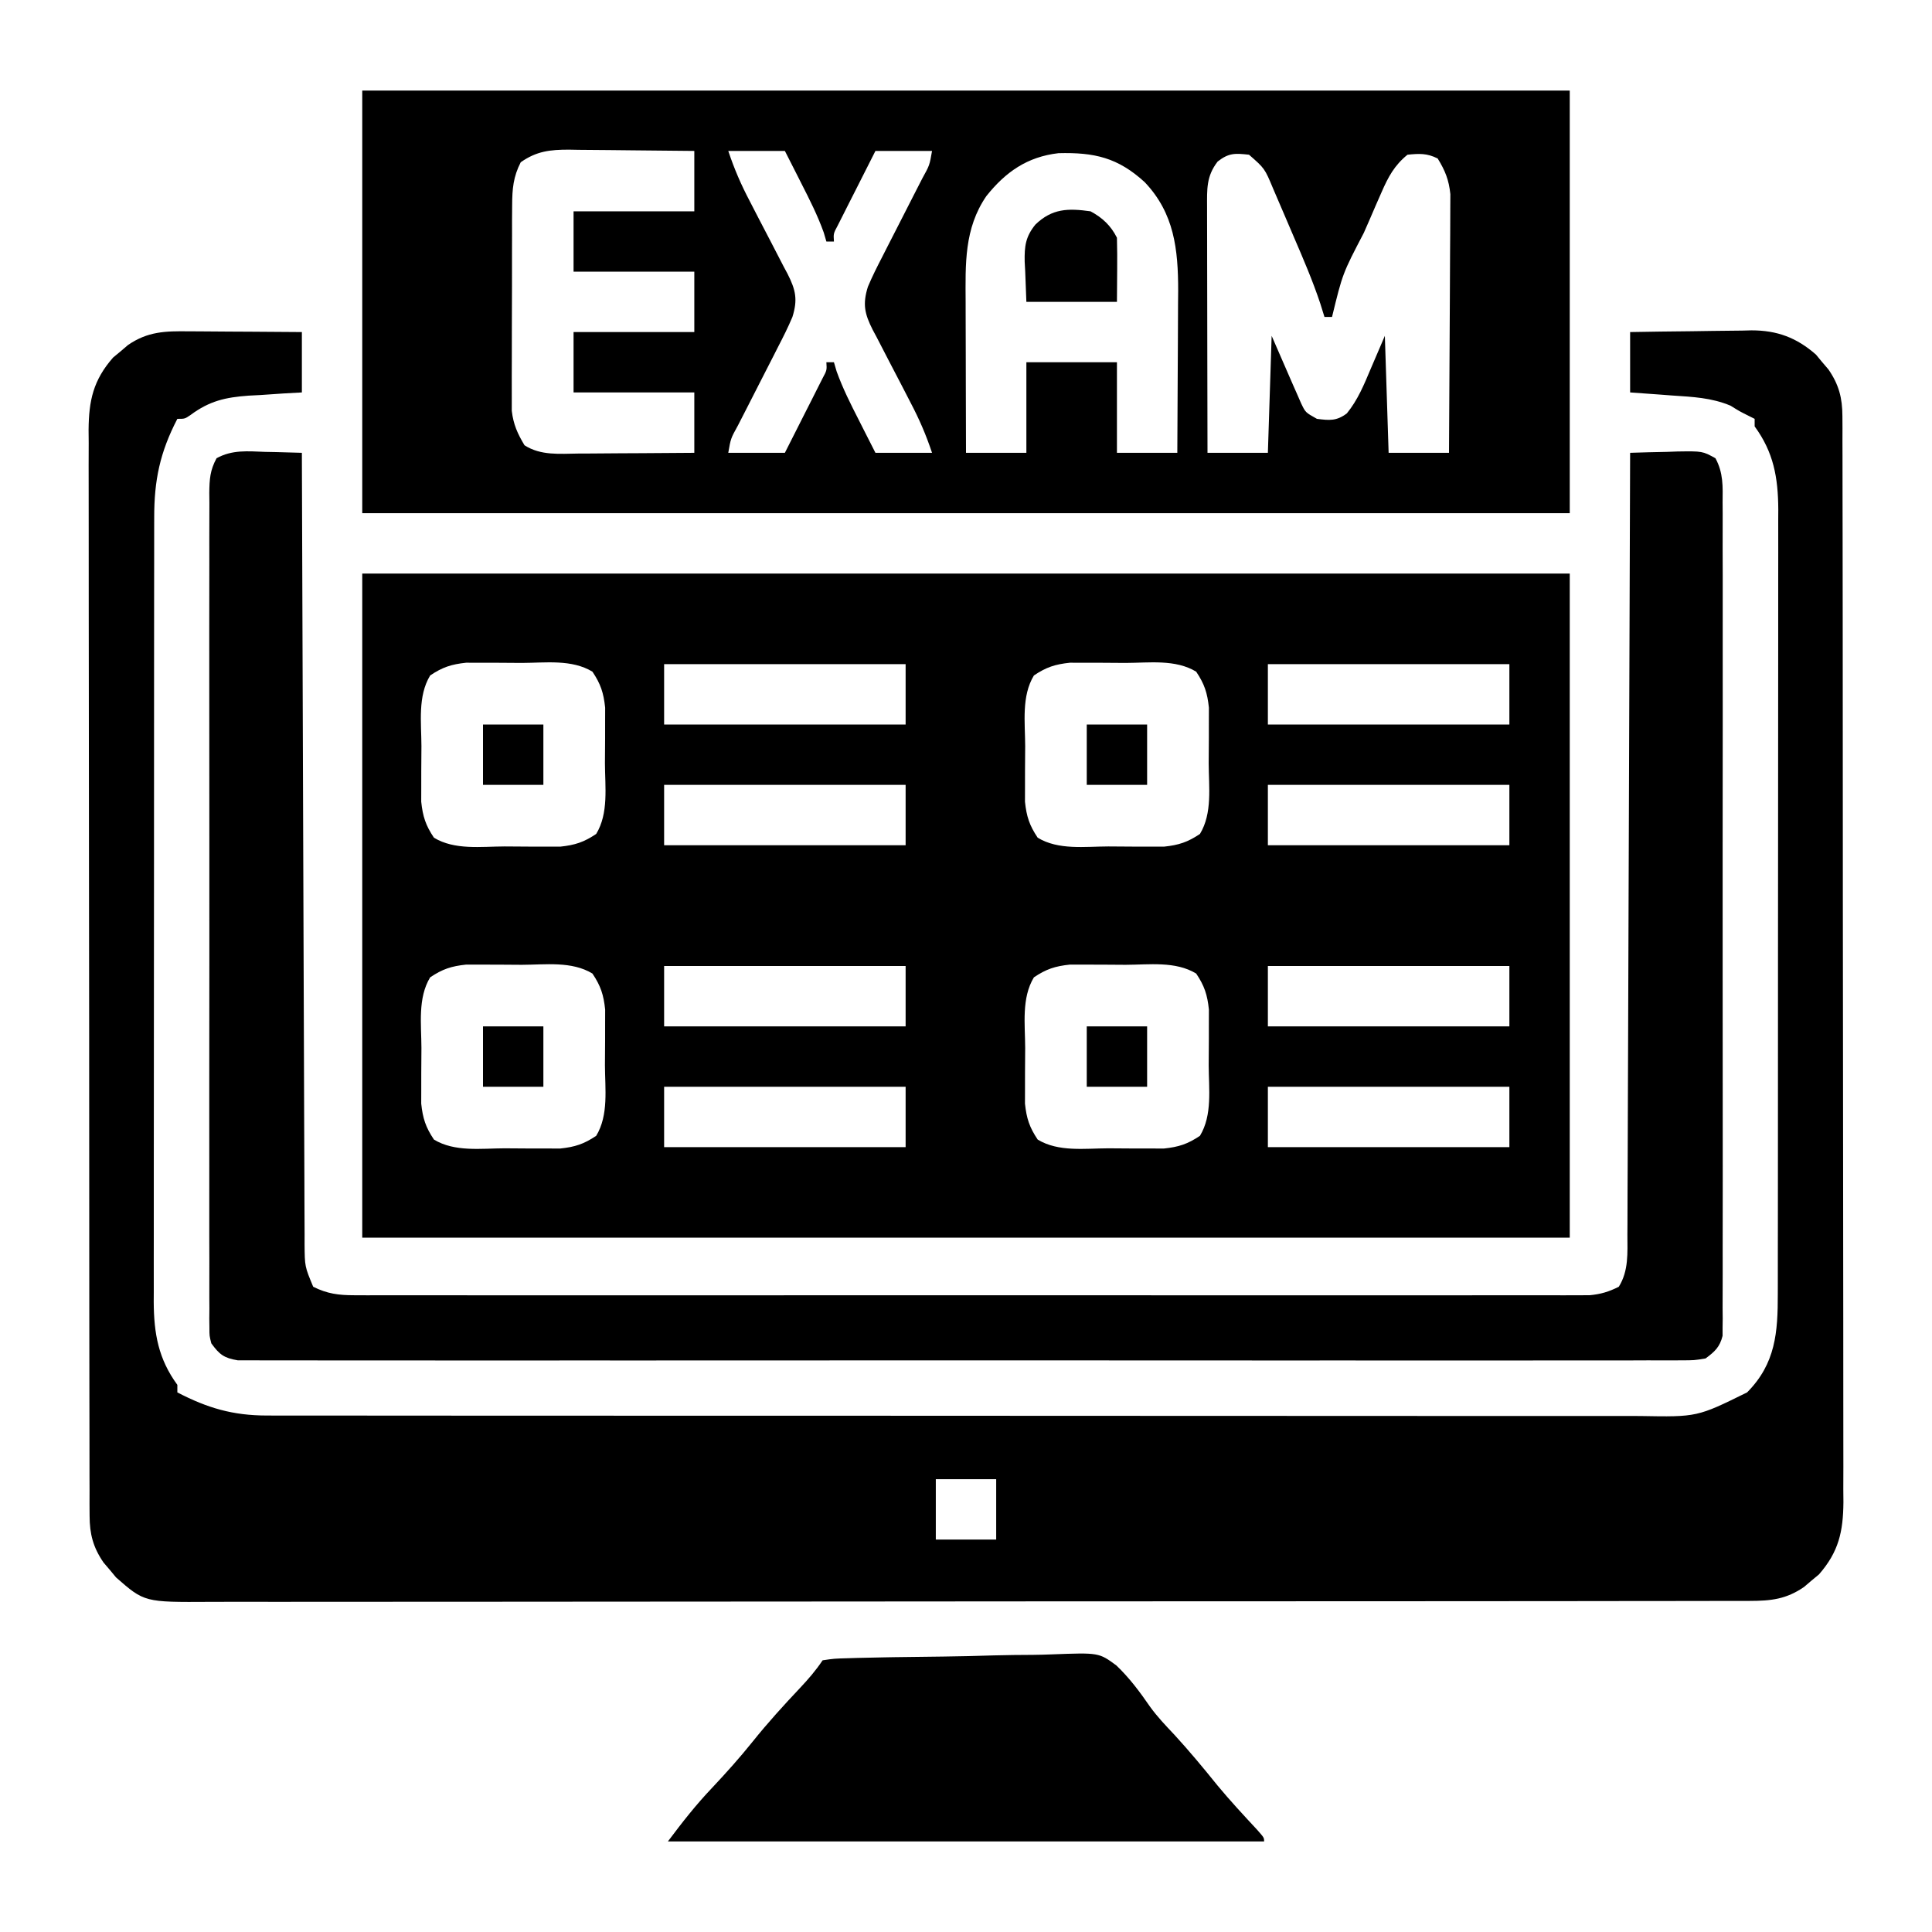<svg xmlns="http://www.w3.org/2000/svg" width="512" height="512"><path d="M0 0 C105.6 0 211.2 0 320 0 C320 58.08 320 116.16 320 176 C214.4 176 108.8 176 0 176 C0 117.92 0 59.84 0 0 Z M18 27 C14.663 32.493 15.666 39.489 15.684 45.719 C15.687 47.927 15.664 50.134 15.639 52.342 C15.636 53.758 15.636 55.174 15.637 56.59 C15.634 57.867 15.631 59.145 15.628 60.461 C16.039 64.375 16.806 66.736 19 70 C24.493 73.337 31.489 72.334 37.719 72.316 C39.927 72.313 42.134 72.336 44.342 72.361 C45.758 72.364 47.174 72.364 48.59 72.363 C49.867 72.366 51.145 72.369 52.461 72.372 C56.375 71.961 58.736 71.194 62 69 C65.337 63.507 64.334 56.511 64.316 50.281 C64.313 48.073 64.336 45.866 64.361 43.658 C64.364 42.242 64.364 40.826 64.363 39.41 C64.366 38.133 64.369 36.855 64.372 35.539 C63.961 31.625 63.194 29.264 61 26 C55.507 22.663 48.511 23.666 42.281 23.684 C40.073 23.687 37.866 23.664 35.658 23.639 C34.242 23.636 32.826 23.636 31.41 23.637 C30.133 23.634 28.855 23.631 27.539 23.628 C23.625 24.039 21.264 24.806 18 27 Z M80 24 C80 29.28 80 34.56 80 40 C101.12 40 122.24 40 144 40 C144 34.72 144 29.44 144 24 C122.88 24 101.76 24 80 24 Z M178 27 C174.663 32.493 175.666 39.489 175.684 45.719 C175.687 47.927 175.664 50.134 175.639 52.342 C175.636 53.758 175.636 55.174 175.637 56.59 C175.634 57.867 175.631 59.145 175.628 60.461 C176.039 64.375 176.806 66.736 179 70 C184.493 73.337 191.489 72.334 197.719 72.316 C199.927 72.313 202.134 72.336 204.342 72.361 C205.758 72.364 207.174 72.364 208.59 72.363 C209.867 72.366 211.145 72.369 212.461 72.372 C216.375 71.961 218.736 71.194 222 69 C225.337 63.507 224.334 56.511 224.316 50.281 C224.313 48.073 224.336 45.866 224.361 43.658 C224.364 42.242 224.364 40.826 224.363 39.41 C224.366 38.133 224.369 36.855 224.372 35.539 C223.961 31.625 223.194 29.264 221 26 C215.507 22.663 208.511 23.666 202.281 23.684 C200.073 23.687 197.866 23.664 195.658 23.639 C194.242 23.636 192.826 23.636 191.41 23.637 C190.133 23.634 188.855 23.631 187.539 23.628 C183.625 24.039 181.264 24.806 178 27 Z M240 24 C240 29.28 240 34.56 240 40 C261.12 40 282.24 40 304 40 C304 34.72 304 29.44 304 24 C282.88 24 261.76 24 240 24 Z M80 56 C80 61.28 80 66.56 80 72 C101.12 72 122.24 72 144 72 C144 66.72 144 61.44 144 56 C122.88 56 101.76 56 80 56 Z M240 56 C240 61.28 240 66.56 240 72 C261.12 72 282.24 72 304 72 C304 66.72 304 61.44 304 56 C282.88 56 261.76 56 240 56 Z M18 107 C14.663 112.493 15.666 119.489 15.684 125.719 C15.687 127.927 15.664 130.134 15.639 132.342 C15.636 133.758 15.636 135.174 15.637 136.59 C15.634 137.867 15.631 139.145 15.628 140.461 C16.039 144.375 16.806 146.736 19 150 C24.493 153.337 31.489 152.334 37.719 152.316 C39.927 152.313 42.134 152.336 44.342 152.361 C45.758 152.364 47.174 152.364 48.59 152.363 C49.867 152.366 51.145 152.369 52.461 152.372 C56.375 151.961 58.736 151.194 62 149 C65.337 143.507 64.334 136.511 64.316 130.281 C64.313 128.073 64.336 125.866 64.361 123.658 C64.364 122.242 64.364 120.826 64.363 119.41 C64.366 118.133 64.369 116.855 64.372 115.539 C63.961 111.625 63.194 109.264 61 106 C55.507 102.663 48.511 103.666 42.281 103.684 C40.073 103.687 37.866 103.664 35.658 103.639 C34.242 103.636 32.826 103.636 31.41 103.637 C30.133 103.634 28.855 103.631 27.539 103.628 C23.625 104.039 21.264 104.806 18 107 Z M80 104 C80 109.28 80 114.56 80 120 C101.12 120 122.24 120 144 120 C144 114.72 144 109.44 144 104 C122.88 104 101.76 104 80 104 Z M178 107 C174.663 112.493 175.666 119.489 175.684 125.719 C175.687 127.927 175.664 130.134 175.639 132.342 C175.636 133.758 175.636 135.174 175.637 136.59 C175.634 137.867 175.631 139.145 175.628 140.461 C176.039 144.375 176.806 146.736 179 150 C184.493 153.337 191.489 152.334 197.719 152.316 C199.927 152.313 202.134 152.336 204.342 152.361 C205.758 152.364 207.174 152.364 208.59 152.363 C209.867 152.366 211.145 152.369 212.461 152.372 C216.375 151.961 218.736 151.194 222 149 C225.337 143.507 224.334 136.511 224.316 130.281 C224.313 128.073 224.336 125.866 224.361 123.658 C224.364 122.242 224.364 120.826 224.363 119.41 C224.366 118.133 224.369 116.855 224.372 115.539 C223.961 111.625 223.194 109.264 221 106 C215.507 102.663 208.511 103.666 202.281 103.684 C200.073 103.687 197.866 103.664 195.658 103.639 C194.242 103.636 192.826 103.636 191.41 103.637 C190.133 103.634 188.855 103.631 187.539 103.628 C183.625 104.039 181.264 104.806 178 107 Z M240 104 C240 109.28 240 114.56 240 120 C261.12 120 282.24 120 304 120 C304 114.72 304 109.44 304 104 C282.88 104 261.76 104 240 104 Z M80 136 C80 141.28 80 146.56 80 152 C101.12 152 122.24 152 144 152 C144 146.72 144 141.44 144 136 C122.88 136 101.76 136 80 136 Z M240 136 C240 141.28 240 146.56 240 152 C261.12 152 282.24 152 304 152 C304 146.72 304 141.44 304 136 C282.88 136 261.76 136 240 136 Z " fill="#000000" transform="translate(96,152)"></path><path d="M0 0 C1.288 0.004 1.288 0.004 2.602 0.009 C5.332 0.02 8.063 0.045 10.793 0.07 C12.649 0.08 14.505 0.089 16.361 0.098 C20.901 0.12 25.441 0.154 29.98 0.195 C29.98 5.475 29.98 10.755 29.98 16.195 C27.629 16.325 27.629 16.325 25.23 16.457 C23.147 16.598 21.064 16.74 18.98 16.883 C17.951 16.936 16.921 16.99 15.859 17.045 C9.702 17.496 5.507 18.445 0.504 22.148 C-1.02 23.195 -1.02 23.195 -3.02 23.195 C-7.638 32.077 -9.171 39.491 -9.153 49.36 C-9.156 50.274 -9.158 51.187 -9.16 52.128 C-9.166 55.184 -9.166 58.24 -9.165 61.296 C-9.168 63.489 -9.171 65.682 -9.175 67.876 C-9.184 73.83 -9.186 79.785 -9.187 85.739 C-9.187 89.461 -9.19 93.182 -9.192 96.903 C-9.201 109.217 -9.206 121.532 -9.205 133.847 C-9.205 134.842 -9.205 134.842 -9.205 135.857 C-9.205 136.521 -9.205 137.185 -9.205 137.869 C-9.204 148.63 -9.214 159.39 -9.228 170.15 C-9.242 181.21 -9.249 192.269 -9.248 203.329 C-9.248 209.534 -9.251 215.739 -9.262 221.943 C-9.271 227.78 -9.271 233.617 -9.264 239.453 C-9.263 241.592 -9.265 243.732 -9.271 245.871 C-9.279 248.797 -9.274 251.723 -9.267 254.649 C-9.272 255.491 -9.277 256.332 -9.282 257.199 C-9.233 265.648 -8.041 272.333 -3.02 279.195 C-3.02 279.855 -3.02 280.515 -3.02 281.195 C4.957 285.343 11.695 287.318 20.691 287.324 C21.67 287.327 21.67 287.327 22.668 287.329 C24.852 287.334 27.036 287.331 29.22 287.329 C30.802 287.331 32.385 287.333 33.968 287.336 C38.315 287.342 42.662 287.342 47.009 287.341 C51.699 287.34 56.388 287.346 61.077 287.351 C70.264 287.359 79.45 287.362 88.637 287.362 C96.103 287.363 103.57 287.365 111.037 287.368 C132.206 287.377 153.374 287.381 174.543 287.381 C176.255 287.381 176.255 287.381 178.001 287.381 C179.144 287.381 180.287 287.381 181.464 287.38 C199.984 287.38 218.504 287.39 237.024 287.404 C256.039 287.418 275.054 287.425 294.069 287.424 C304.745 287.424 315.421 287.427 326.097 287.437 C335.186 287.446 344.276 287.449 353.365 287.442 C358.002 287.439 362.639 287.439 367.276 287.447 C371.523 287.455 375.77 287.454 380.017 287.445 C381.551 287.443 383.086 287.445 384.62 287.451 C399.743 287.723 399.743 287.723 412.98 281.195 C420.559 273.554 421.133 265.271 421.114 255.03 C421.116 254.117 421.119 253.203 421.121 252.262 C421.127 249.206 421.127 246.15 421.126 243.094 C421.129 240.901 421.132 238.708 421.136 236.515 C421.145 230.56 421.147 224.606 421.148 218.651 C421.148 214.93 421.151 211.209 421.153 207.488 C421.162 195.173 421.167 182.859 421.166 170.544 C421.166 169.881 421.166 169.217 421.166 168.534 C421.166 167.87 421.166 167.206 421.166 166.521 C421.165 155.761 421.175 145.001 421.189 134.24 C421.203 123.181 421.21 112.121 421.209 101.061 C421.209 94.857 421.212 88.652 421.222 82.447 C421.232 76.611 421.232 70.774 421.225 64.937 C421.224 62.798 421.226 60.659 421.232 58.52 C421.24 55.593 421.235 52.667 421.228 49.741 C421.235 48.479 421.235 48.479 421.243 47.192 C421.194 38.743 420.002 32.058 414.98 25.195 C414.98 24.535 414.98 23.875 414.98 23.195 C414.444 22.927 413.908 22.659 413.355 22.383 C410.98 21.195 410.98 21.195 408.574 19.695 C403.494 17.575 398.56 17.374 393.105 17.008 C391.501 16.885 391.501 16.885 389.863 16.76 C387.237 16.56 384.609 16.376 381.98 16.195 C381.98 10.915 381.98 5.635 381.98 0.195 C387.388 0.096 392.795 0.024 398.204 -0.024 C400.041 -0.044 401.878 -0.072 403.714 -0.106 C406.366 -0.155 409.016 -0.178 411.668 -0.195 C412.48 -0.216 413.292 -0.237 414.128 -0.258 C420.923 -0.261 426.09 1.663 431.223 6.16 C431.761 6.811 432.3 7.462 432.855 8.133 C433.41 8.781 433.964 9.43 434.535 10.098 C437.298 14.108 438.23 17.667 438.238 22.505 C438.244 23.562 438.251 24.619 438.257 25.708 C438.254 26.863 438.251 28.018 438.248 29.208 C438.252 30.44 438.257 31.672 438.262 32.941 C438.272 36.357 438.274 39.774 438.271 43.19 C438.271 46.876 438.282 50.562 438.291 54.248 C438.308 61.468 438.313 68.689 438.315 75.909 C438.316 81.778 438.32 87.648 438.326 93.517 C438.344 110.159 438.353 126.801 438.351 143.443 C438.351 144.34 438.351 145.237 438.351 146.161 C438.351 147.06 438.351 147.958 438.351 148.883 C438.35 163.44 438.369 177.997 438.397 192.554 C438.426 207.502 438.44 222.45 438.438 237.398 C438.437 245.79 438.443 254.181 438.465 262.573 C438.483 269.718 438.487 276.863 438.474 284.008 C438.467 287.653 438.467 291.297 438.484 294.942 C438.503 298.895 438.49 302.848 438.475 306.802 C438.485 307.95 438.496 309.099 438.506 310.282 C438.439 318.051 437.278 323.432 432.016 329.438 C431.365 329.976 430.714 330.515 430.043 331.07 C429.395 331.625 428.746 332.179 428.078 332.75 C423.364 335.998 419.343 336.446 413.672 336.453 C412.943 336.456 412.213 336.46 411.462 336.463 C409.011 336.473 406.56 336.468 404.109 336.463 C402.336 336.466 400.564 336.471 398.792 336.476 C393.916 336.489 389.04 336.488 384.164 336.486 C378.907 336.486 373.651 336.497 368.395 336.506 C358.094 336.523 347.794 336.528 337.493 336.529 C329.122 336.53 320.751 336.534 312.379 336.541 C288.654 336.558 264.929 336.568 241.204 336.566 C239.285 336.566 239.285 336.566 237.327 336.566 C236.046 336.566 234.765 336.566 233.445 336.566 C212.68 336.565 191.915 336.584 171.151 336.612 C149.838 336.641 128.526 336.655 107.214 336.653 C95.245 336.652 83.276 336.658 71.308 336.679 C61.118 336.698 50.928 336.702 40.738 336.688 C35.538 336.682 30.338 336.682 25.138 336.699 C20.378 336.715 15.618 336.712 10.858 336.694 C9.136 336.691 7.414 336.695 5.692 336.706 C-11.752 336.811 -11.752 336.811 -19.262 330.23 C-19.801 329.579 -20.339 328.929 -20.895 328.258 C-21.449 327.609 -22.003 326.961 -22.574 326.293 C-25.338 322.282 -26.269 318.724 -26.277 313.886 C-26.283 312.829 -26.29 311.772 -26.296 310.683 C-26.293 309.528 -26.29 308.373 -26.287 307.183 C-26.291 305.951 -26.296 304.719 -26.301 303.45 C-26.311 300.033 -26.313 296.617 -26.31 293.2 C-26.31 289.514 -26.321 285.829 -26.33 282.143 C-26.347 274.922 -26.353 267.702 -26.354 260.482 C-26.355 254.612 -26.359 248.743 -26.365 242.873 C-26.383 226.232 -26.392 209.59 -26.39 192.948 C-26.39 192.051 -26.39 191.154 -26.39 190.229 C-26.39 189.331 -26.39 188.433 -26.39 187.507 C-26.389 172.95 -26.408 158.394 -26.436 143.837 C-26.465 128.889 -26.479 113.941 -26.477 98.993 C-26.477 90.601 -26.482 82.209 -26.504 73.817 C-26.522 66.672 -26.526 59.528 -26.513 52.382 C-26.506 48.738 -26.506 45.094 -26.523 41.449 C-26.542 37.495 -26.529 33.542 -26.514 29.589 C-26.524 28.44 -26.535 27.292 -26.545 26.109 C-26.478 18.34 -25.317 12.958 -20.055 6.953 C-19.404 6.414 -18.753 5.875 -18.082 5.32 C-17.434 4.766 -16.785 4.212 -16.117 3.641 C-10.849 0.011 -6.188 -0.077 0 0 Z M197.98 304.195 C197.98 309.475 197.98 314.755 197.98 320.195 C203.26 320.195 208.54 320.195 213.98 320.195 C213.98 314.915 213.98 309.635 213.98 304.195 C208.7 304.195 203.42 304.195 197.98 304.195 Z " fill="#000000" transform="translate(50.02,87.805)"></path><path d="M0 0 C105.6 0 211.2 0 320 0 C320 36.96 320 73.92 320 112 C214.4 112 108.8 112 0 112 C0 75.04 0 38.08 0 0 Z M42 19 C40.023 22.836 39.743 26.069 39.725 30.347 C39.716 31.609 39.706 32.871 39.696 34.17 C39.697 35.539 39.698 36.908 39.699 38.277 C39.695 39.691 39.691 41.104 39.686 42.517 C39.679 45.475 39.679 48.433 39.684 51.391 C39.69 55.172 39.673 58.952 39.65 62.733 C39.635 65.65 39.634 68.568 39.637 71.486 C39.637 72.879 39.632 74.273 39.622 75.666 C39.609 77.618 39.618 79.571 39.628 81.523 C39.627 82.632 39.626 83.74 39.626 84.882 C40.059 88.489 41.138 90.898 43 94 C47.293 96.773 52.298 96.255 57.238 96.195 C58.119 96.192 59 96.19 59.907 96.187 C62.709 96.176 65.511 96.15 68.312 96.125 C70.217 96.115 72.121 96.106 74.025 96.098 C78.684 96.076 83.342 96.041 88 96 C88 90.72 88 85.44 88 80 C77.44 80 66.88 80 56 80 C56 74.72 56 69.44 56 64 C66.56 64 77.12 64 88 64 C88 58.72 88 53.44 88 48 C77.44 48 66.88 48 56 48 C56 42.72 56 37.44 56 32 C66.56 32 77.12 32 88 32 C88 26.72 88 21.44 88 16 C82.413 15.926 76.827 15.871 71.24 15.835 C69.341 15.82 67.442 15.8 65.542 15.774 C62.807 15.737 60.072 15.72 57.336 15.707 C56.492 15.692 55.648 15.676 54.778 15.66 C49.816 15.659 46.192 16.041 42 19 Z M97 16 C98.594 20.783 100.402 24.959 102.73 29.375 C103.458 30.786 104.186 32.198 104.912 33.609 C106.051 35.812 107.194 38.012 108.349 40.205 C109.47 42.338 110.57 44.48 111.668 46.625 C112.017 47.275 112.366 47.925 112.725 48.595 C114.89 52.875 115.429 55.416 114 60 C112.856 62.722 111.543 65.333 110.184 67.953 C109.62 69.065 109.62 69.065 109.044 70.2 C107.85 72.554 106.644 74.902 105.438 77.25 C104.229 79.613 103.022 81.977 101.82 84.343 C101.073 85.812 100.322 87.279 99.566 88.743 C97.657 92.195 97.657 92.195 97 96 C101.95 96 106.9 96 112 96 C113.838 92.377 115.671 88.752 117.5 85.125 C118.025 84.092 118.549 83.06 119.09 81.996 C119.586 81.01 120.082 80.024 120.594 79.008 C121.055 78.097 121.515 77.185 121.99 76.247 C123.137 74.106 123.137 74.106 123 72 C123.66 72 124.32 72 125 72 C125.235 72.797 125.469 73.593 125.711 74.414 C127.335 78.931 129.445 83.104 131.625 87.375 C132.045 88.206 132.465 89.038 132.898 89.895 C133.929 91.932 134.964 93.966 136 96 C140.95 96 145.9 96 151 96 C149.406 91.217 147.598 87.041 145.27 82.625 C144.542 81.214 143.814 79.802 143.088 78.391 C141.949 76.188 140.806 73.988 139.651 71.795 C138.53 69.662 137.43 67.52 136.332 65.375 C135.983 64.725 135.634 64.075 135.275 63.405 C133.11 59.125 132.571 56.584 134 52 C135.144 49.278 136.457 46.667 137.816 44.047 C138.192 43.305 138.568 42.564 138.956 41.8 C140.15 39.446 141.356 37.098 142.562 34.75 C143.771 32.387 144.978 30.023 146.18 27.657 C146.927 26.188 147.678 24.721 148.434 23.257 C150.343 19.805 150.343 19.805 151 16 C146.05 16 141.1 16 136 16 C134.162 19.623 132.329 23.248 130.5 26.875 C129.975 27.908 129.451 28.94 128.91 30.004 C128.414 30.99 127.918 31.976 127.406 32.992 C126.945 33.903 126.485 34.815 126.01 35.753 C124.863 37.894 124.863 37.894 125 40 C124.34 40 123.68 40 123 40 C122.765 39.203 122.531 38.407 122.289 37.586 C120.665 33.069 118.555 28.896 116.375 24.625 C115.955 23.794 115.535 22.962 115.102 22.105 C114.071 20.068 113.036 18.034 112 16 C107.05 16 102.1 16 97 16 Z M165.402 27.957 C159.482 36.582 159.855 45.993 159.902 56.059 C159.904 57.203 159.905 58.347 159.907 59.526 C159.912 63.163 159.925 66.8 159.938 70.438 C159.943 72.911 159.947 75.384 159.951 77.857 C159.962 83.905 159.979 89.952 160 96 C165.28 96 170.56 96 176 96 C176 88.08 176 80.16 176 72 C183.92 72 191.84 72 200 72 C200 79.92 200 87.84 200 96 C205.28 96 210.56 96 216 96 C216.05 88.778 216.086 81.555 216.11 74.333 C216.12 71.879 216.133 69.425 216.151 66.971 C216.175 63.431 216.187 59.892 216.195 56.352 C216.206 55.266 216.216 54.18 216.227 53.061 C216.228 42.063 215.198 32.523 207.363 24.277 C200.253 17.774 194.056 16.35 184.508 16.594 C176.243 17.551 170.519 21.54 165.402 27.957 Z M226.688 18.812 C223.655 22.743 223.878 26.135 223.886 30.95 C223.886 31.653 223.886 32.355 223.886 33.079 C223.887 35.401 223.895 37.722 223.902 40.043 C223.904 41.653 223.906 43.263 223.907 44.873 C223.91 49.109 223.92 53.346 223.931 57.582 C223.942 61.906 223.946 66.229 223.951 70.553 C223.962 79.035 223.979 87.518 224 96 C229.28 96 234.56 96 240 96 C240.33 85.77 240.66 75.54 241 65 C245.312 74.875 245.312 74.875 246.654 77.984 C247.012 78.791 247.369 79.598 247.738 80.43 C248.1 81.257 248.461 82.085 248.833 82.937 C249.967 85.304 249.967 85.304 253 87 C256.329 87.425 258.193 87.606 260.926 85.555 C263.851 81.951 265.455 78.003 267.25 73.75 C268.488 70.862 269.725 67.975 271 65 C271.33 75.23 271.66 85.46 272 96 C277.28 96 282.56 96 288 96 C288.068 86.716 288.123 77.432 288.155 68.148 C288.171 63.837 288.192 59.526 288.226 55.214 C288.259 51.052 288.277 46.889 288.285 42.726 C288.29 41.14 288.301 39.554 288.317 37.968 C288.339 35.742 288.342 33.517 288.341 31.291 C288.347 30.025 288.354 28.759 288.361 27.455 C287.964 23.656 286.993 21.239 285 18 C282.159 16.58 280.145 16.685 277 17 C273.518 19.847 271.906 22.861 270.125 26.945 C269.359 28.686 269.359 28.686 268.578 30.461 C268.057 31.67 267.537 32.879 267 34.125 C266.479 35.311 265.958 36.497 265.422 37.719 C259.797 48.499 259.797 48.499 257 60 C256.34 60 255.68 60 255 60 C254.443 58.213 254.443 58.213 253.875 56.391 C251.854 50.332 249.34 44.494 246.812 38.633 C245.996 36.742 245.189 34.848 244.383 32.953 C243.865 31.747 243.346 30.54 242.812 29.297 C242.345 28.207 241.877 27.118 241.395 25.995 C239.162 20.641 239.162 20.641 235 17 C231.32 16.6 229.651 16.49 226.688 18.812 Z " fill="#000000" transform="translate(96,24)"></path><path d="M0 0 C0.936 0.018 1.872 0.036 2.836 0.055 C5.142 0.102 7.445 0.167 9.75 0.25 C9.753 1.359 9.757 2.467 9.76 3.609 C9.841 30.566 9.933 57.523 10.038 84.48 C10.088 97.516 10.134 110.552 10.172 123.588 C10.205 134.948 10.245 146.308 10.293 157.668 C10.318 163.685 10.34 169.702 10.353 175.719 C10.366 181.38 10.388 187.041 10.417 192.702 C10.426 194.781 10.432 196.861 10.434 198.941 C10.438 201.777 10.453 204.613 10.472 207.449 C10.47 208.274 10.468 209.1 10.466 209.951 C10.513 215.886 10.513 215.886 12.75 221.25 C16.452 223.111 19.486 223.5 23.599 223.502 C24.776 223.507 25.953 223.512 27.166 223.517 C28.456 223.513 29.745 223.509 31.073 223.504 C32.46 223.506 33.847 223.509 35.234 223.513 C39.044 223.522 42.853 223.518 46.663 223.511 C50.773 223.507 54.882 223.514 58.991 223.519 C67.04 223.528 75.09 223.526 83.139 223.521 C89.681 223.516 96.222 223.515 102.763 223.518 C103.693 223.518 104.624 223.518 105.582 223.519 C107.472 223.519 109.362 223.52 111.252 223.521 C128.981 223.526 146.711 223.52 164.44 223.509 C179.657 223.5 194.875 223.502 210.093 223.511 C227.758 223.521 245.423 223.526 263.088 223.52 C264.971 223.519 266.854 223.518 268.737 223.518 C269.664 223.517 270.59 223.517 271.545 223.517 C278.079 223.515 284.614 223.518 291.148 223.523 C299.11 223.528 307.072 223.527 315.033 223.516 C319.096 223.511 323.16 223.509 327.223 223.515 C330.941 223.521 334.659 223.518 338.378 223.507 C340.363 223.504 342.348 223.511 344.334 223.517 C345.511 223.512 346.688 223.507 347.901 223.502 C348.917 223.501 349.933 223.501 350.98 223.501 C353.947 223.232 356.094 222.586 358.75 221.25 C361.39 217.02 361.04 212.282 361.028 207.449 C361.037 206.119 361.037 206.119 361.046 204.763 C361.063 201.793 361.066 198.824 361.069 195.854 C361.078 193.725 361.088 191.597 361.099 189.468 C361.127 183.687 361.142 177.907 361.155 172.126 C361.17 166.086 361.197 160.045 361.223 154.005 C361.27 142.566 361.306 131.126 361.339 119.687 C361.378 106.664 361.427 93.642 361.477 80.619 C361.581 53.829 361.67 27.04 361.75 0.25 C365 0.134 368.249 0.063 371.5 0 C372.42 -0.034 373.341 -0.067 374.289 -0.102 C380.937 -0.198 380.937 -0.198 384.359 1.687 C386.475 5.586 386.302 9.139 386.258 13.512 C386.267 14.934 386.267 14.934 386.277 16.384 C386.293 19.569 386.28 22.753 386.268 25.938 C386.273 28.217 386.28 30.497 386.289 32.777 C386.307 38.975 386.3 45.173 386.287 51.371 C386.277 57.85 386.287 64.33 386.293 70.809 C386.301 82.388 386.288 93.967 386.268 105.546 C386.25 116.046 386.253 126.546 386.271 137.047 C386.293 149.238 386.301 161.429 386.289 173.621 C386.283 180.075 386.282 186.529 386.295 192.984 C386.307 199.051 386.299 205.118 386.276 211.186 C386.27 213.416 386.272 215.646 386.281 217.876 C386.292 220.914 386.278 223.951 386.258 226.988 C386.271 228.321 386.271 228.321 386.285 229.68 C386.269 230.901 386.269 230.901 386.253 232.146 C386.253 232.847 386.252 233.548 386.251 234.27 C385.493 237.264 384.208 238.418 381.75 240.25 C378.744 240.751 378.744 240.751 375.147 240.753 C374.482 240.759 373.816 240.765 373.131 240.771 C370.892 240.786 368.653 240.772 366.414 240.758 C364.797 240.763 363.179 240.769 361.561 240.777 C357.109 240.794 352.656 240.785 348.204 240.773 C343.405 240.764 338.606 240.778 333.807 240.789 C324.402 240.807 314.998 240.803 305.594 240.791 C297.953 240.782 290.312 240.781 282.671 240.785 C281.585 240.786 280.498 240.786 279.379 240.787 C277.173 240.788 274.966 240.79 272.76 240.791 C252.055 240.802 231.35 240.789 210.645 240.768 C192.867 240.75 175.09 240.753 157.312 240.771 C136.683 240.793 116.054 240.801 95.425 240.789 C93.226 240.788 91.028 240.787 88.829 240.785 C87.747 240.785 86.666 240.784 85.551 240.783 C77.916 240.78 70.282 240.786 62.647 240.795 C53.347 240.806 44.047 240.803 34.747 240.782 C30 240.772 25.252 240.767 20.504 240.781 C16.162 240.793 11.82 240.786 7.477 240.765 C5.902 240.76 4.328 240.763 2.753 240.772 C0.619 240.784 -1.513 240.772 -3.647 240.753 C-4.834 240.753 -6.021 240.752 -7.244 240.751 C-10.9 240.142 -12.087 239.223 -14.25 236.25 C-14.751 234.27 -14.751 234.27 -14.753 232.146 C-14.764 231.332 -14.774 230.518 -14.785 229.68 C-14.776 228.792 -14.767 227.904 -14.758 226.988 C-14.764 226.04 -14.77 225.092 -14.777 224.116 C-14.793 220.931 -14.78 217.747 -14.768 214.562 C-14.773 212.283 -14.78 210.003 -14.789 207.723 C-14.807 201.525 -14.8 195.327 -14.787 189.129 C-14.777 182.65 -14.787 176.17 -14.793 169.691 C-14.801 158.112 -14.788 146.533 -14.768 134.954 C-14.75 124.454 -14.753 113.954 -14.771 103.453 C-14.793 91.262 -14.801 79.071 -14.789 66.879 C-14.783 60.425 -14.782 53.971 -14.795 47.516 C-14.807 41.449 -14.799 35.382 -14.776 29.314 C-14.77 27.084 -14.772 24.854 -14.781 22.624 C-14.792 19.586 -14.778 16.549 -14.758 13.512 C-14.767 12.623 -14.776 11.735 -14.785 10.82 C-14.739 7.234 -14.586 4.869 -12.859 1.687 C-8.706 -0.6 -4.65 -0.169 0 0 Z " fill="#000000" transform="translate(70.25,119.75)"></path><path d="M0 0 C3.045 -0.455 3.045 -0.455 7.013 -0.563 C7.735 -0.586 8.458 -0.609 9.202 -0.632 C11.601 -0.702 13.999 -0.746 16.398 -0.785 C17.631 -0.807 17.631 -0.807 18.888 -0.83 C23.246 -0.904 27.604 -0.957 31.962 -0.995 C36.441 -1.04 40.914 -1.163 45.391 -1.305 C48.852 -1.399 52.311 -1.43 55.774 -1.445 C57.422 -1.463 59.07 -1.505 60.717 -1.572 C73.212 -2.049 73.212 -2.049 77.842 1.354 C81.288 4.641 84.051 8.339 86.742 12.252 C88.68 14.945 90.907 17.279 93.188 19.688 C97.202 24.061 100.961 28.589 104.684 33.211 C108.025 37.234 111.567 41.055 115.129 44.883 C117 47 117 47 117 48 C64.86 48 12.72 48 -41 48 C-37.175 42.9 -33.539 38.246 -29.188 33.688 C-25.472 29.733 -21.896 25.738 -18.5 21.5 C-14.543 16.562 -10.323 11.928 -5.984 7.326 C-3.764 4.962 -1.804 2.707 0 0 Z " fill="#000000" transform="translate(218,440)"></path><path d="M0 0 C3.126 1.672 5.393 3.786 7 7 C7.072 9.886 7.093 12.741 7.062 15.625 C7.042 18.389 7.021 21.152 7 24 C-0.92 24 -8.84 24 -17 24 C-17.103 21.319 -17.206 18.637 -17.312 15.875 C-17.358 15.042 -17.404 14.209 -17.45 13.351 C-17.526 9.27 -17.231 6.734 -14.605 3.508 C-10.174 -0.757 -5.97 -0.841 0 0 Z " fill="#000000" transform="translate(289,56)"></path><path d="M0 0 C5.28 0 10.56 0 16 0 C16 5.28 16 10.56 16 16 C10.72 16 5.44 16 0 16 C0 10.72 0 5.44 0 0 Z " fill="#000000" transform="translate(288,272)"></path><path d="M0 0 C5.28 0 10.56 0 16 0 C16 5.28 16 10.56 16 16 C10.72 16 5.44 16 0 16 C0 10.72 0 5.44 0 0 Z " fill="#000000" transform="translate(128,272)"></path><path d="M0 0 C5.28 0 10.56 0 16 0 C16 5.28 16 10.56 16 16 C10.72 16 5.44 16 0 16 C0 10.72 0 5.44 0 0 Z " fill="#000000" transform="translate(288,192)"></path><path d="M0 0 C5.28 0 10.56 0 16 0 C16 5.28 16 10.56 16 16 C10.72 16 5.44 16 0 16 C0 10.72 0 5.44 0 0 Z " fill="#000000" transform="translate(128,192)"></path></svg>